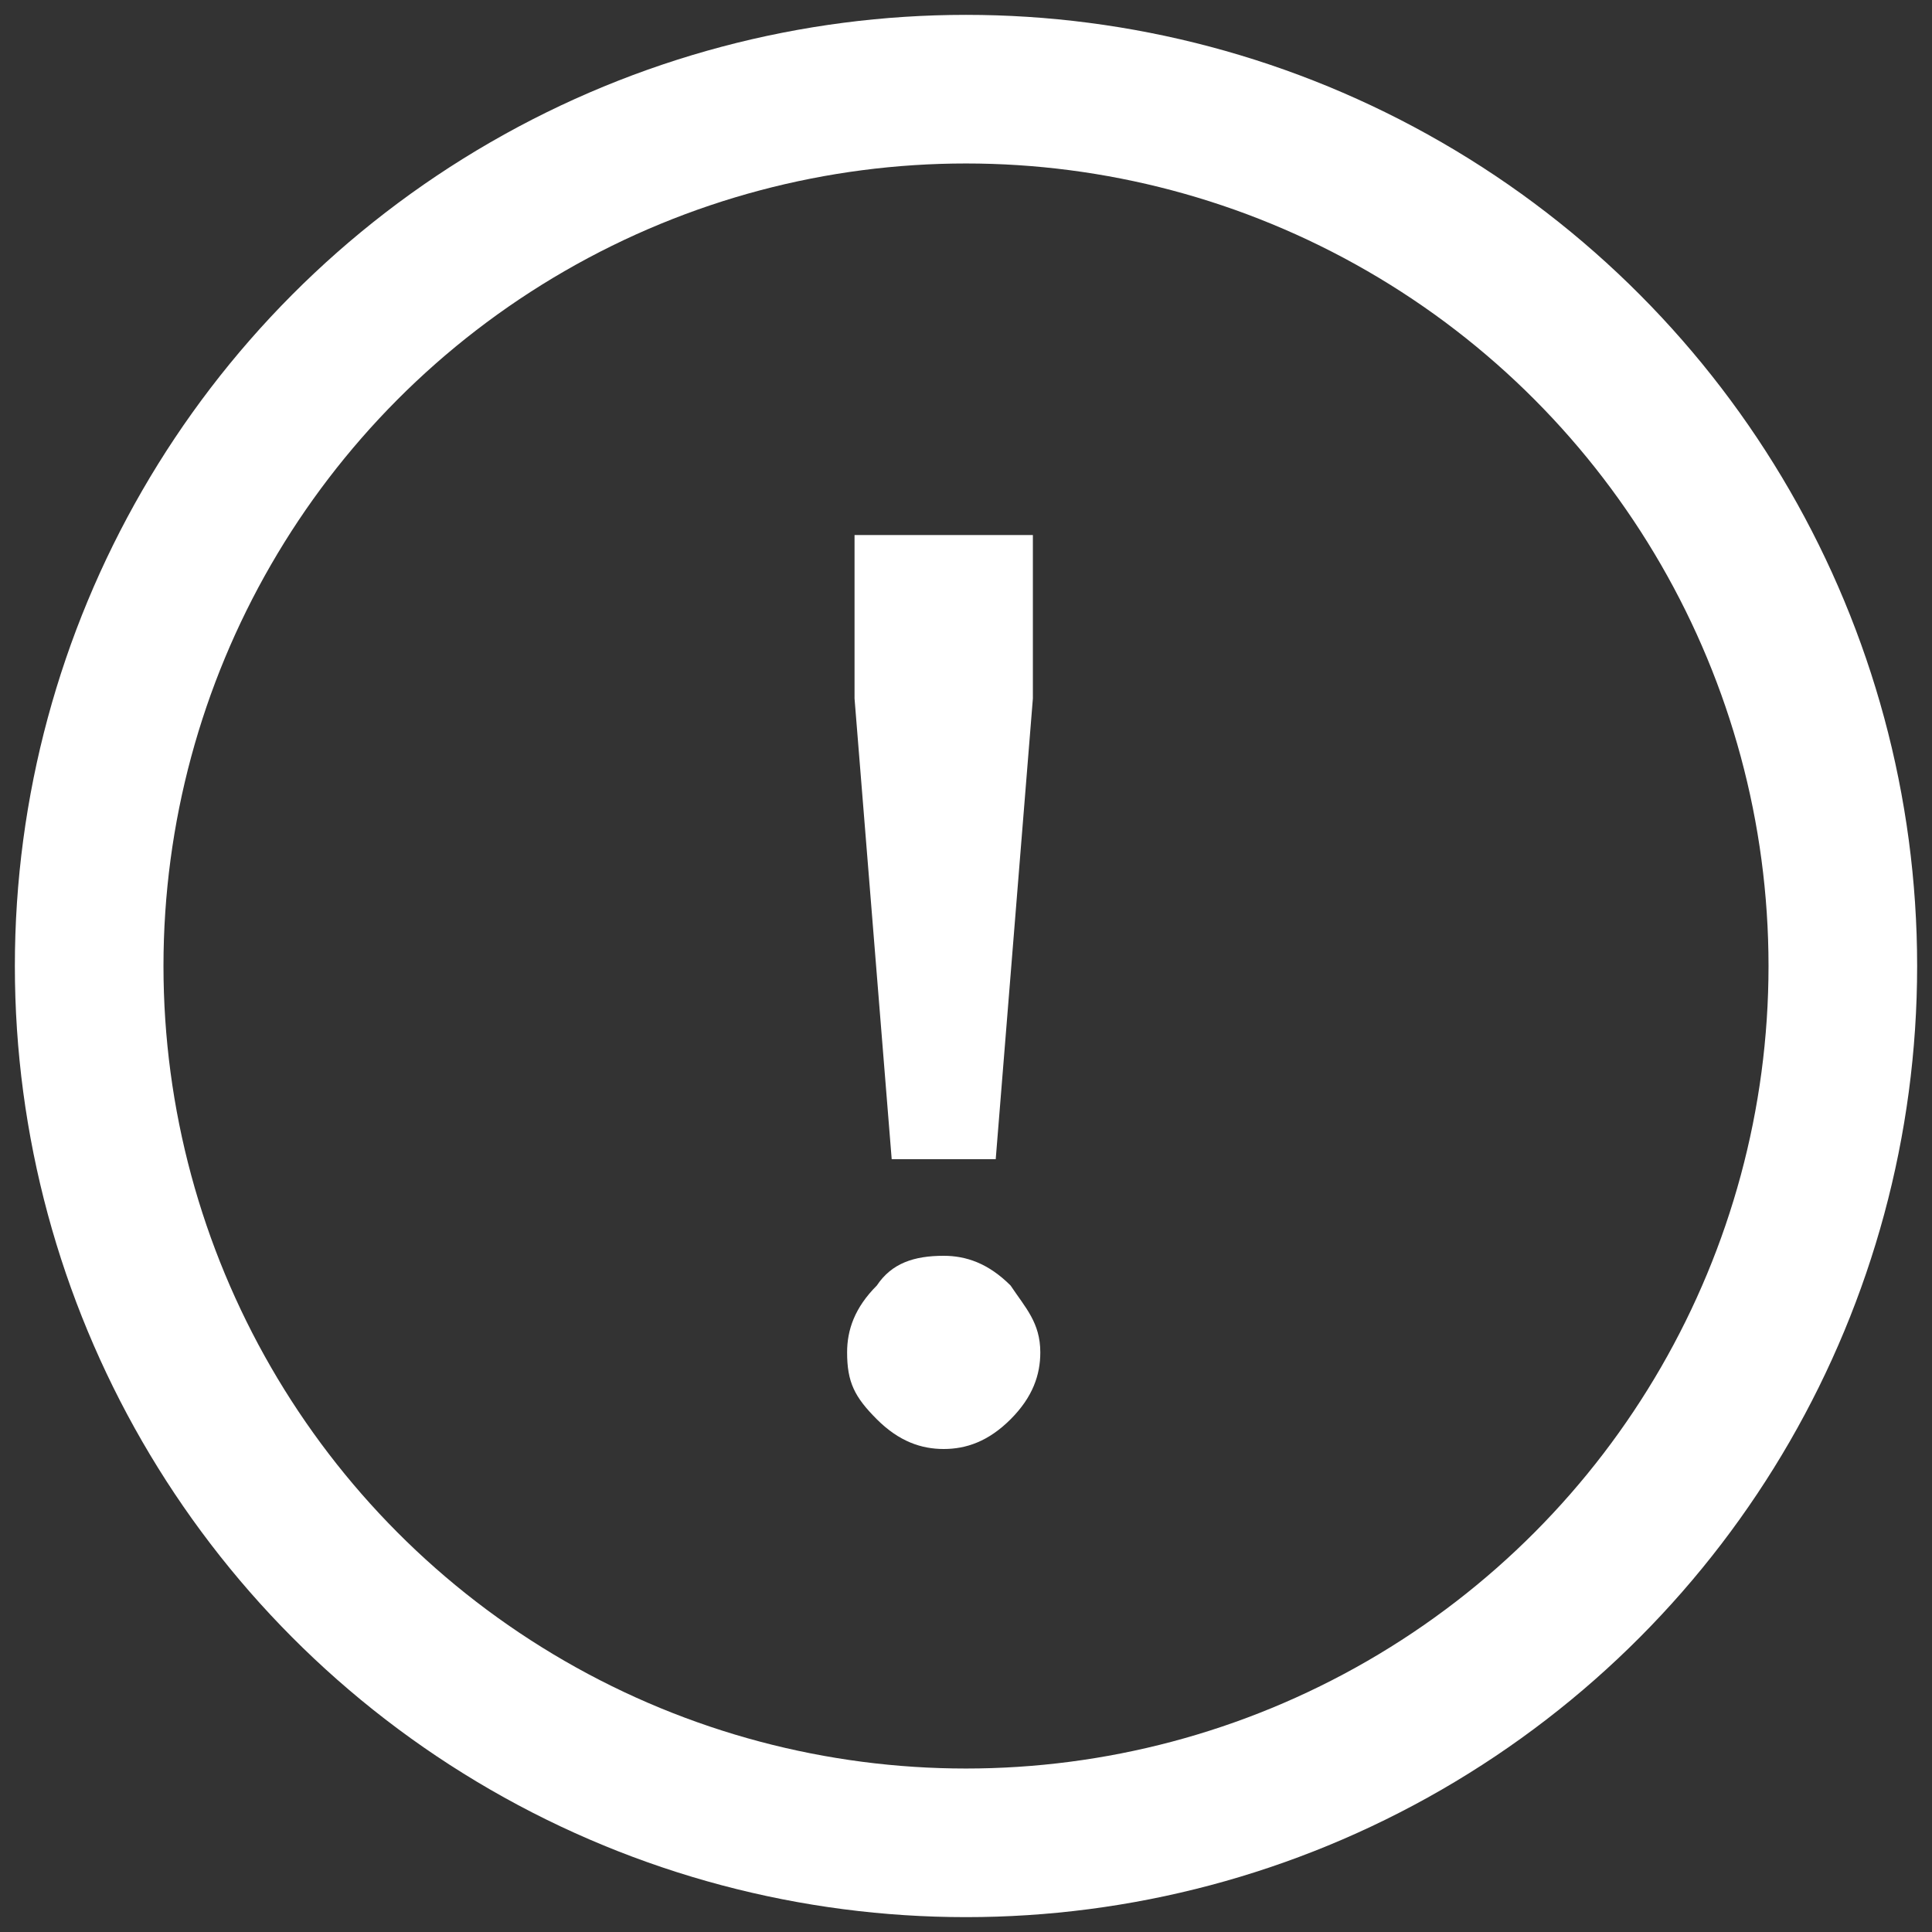 <?xml version="1.0" encoding="utf-8"?>
<!-- Generator: Adobe Illustrator 25.2.3, SVG Export Plug-In . SVG Version: 6.00 Build 0)  -->
<svg version="1.1" id="Capa_1" xmlns="http://www.w3.org/2000/svg" xmlns:xlink="http://www.w3.org/1999/xlink" x="0px" y="0px"
	 viewBox="0 0 26 26" style="enable-background:new 0 0 26 26;" xml:space="preserve">
<rect x="0" y="0" width="26" height="26" fill="#333333" stroke="none"/>
<style type="text/css">
	.st0{fill:none;stroke:#FFFFFF;stroke-width:2;stroke-miterlimit:10;}
	.st1{fill:#FFFFFF;}
</style>
<circle class="st0" cx="13" cy="13" r="11.8"/>
<g>
	<g>
		<path class="st1" d="M12.7,19.5c-0.3,0-0.6-0.1-0.9-0.4c-0.3-0.3-0.4-0.5-0.4-0.9c0-0.3,0.1-0.6,0.4-0.9c0.2-0.3,0.5-0.4,0.9-0.4
			c0.3,0,0.6,0.1,0.9,0.4c0.2,0.3,0.4,0.5,0.4,0.9c0,0.3-0.1,0.6-0.4,0.9C13.3,19.4,13,19.5,12.7,19.5z M11.5,7.2h2.4v2.2l-0.5,6.2
			H12l-0.5-6.2V7.2z"/>
	</g>
</g>
</svg>

